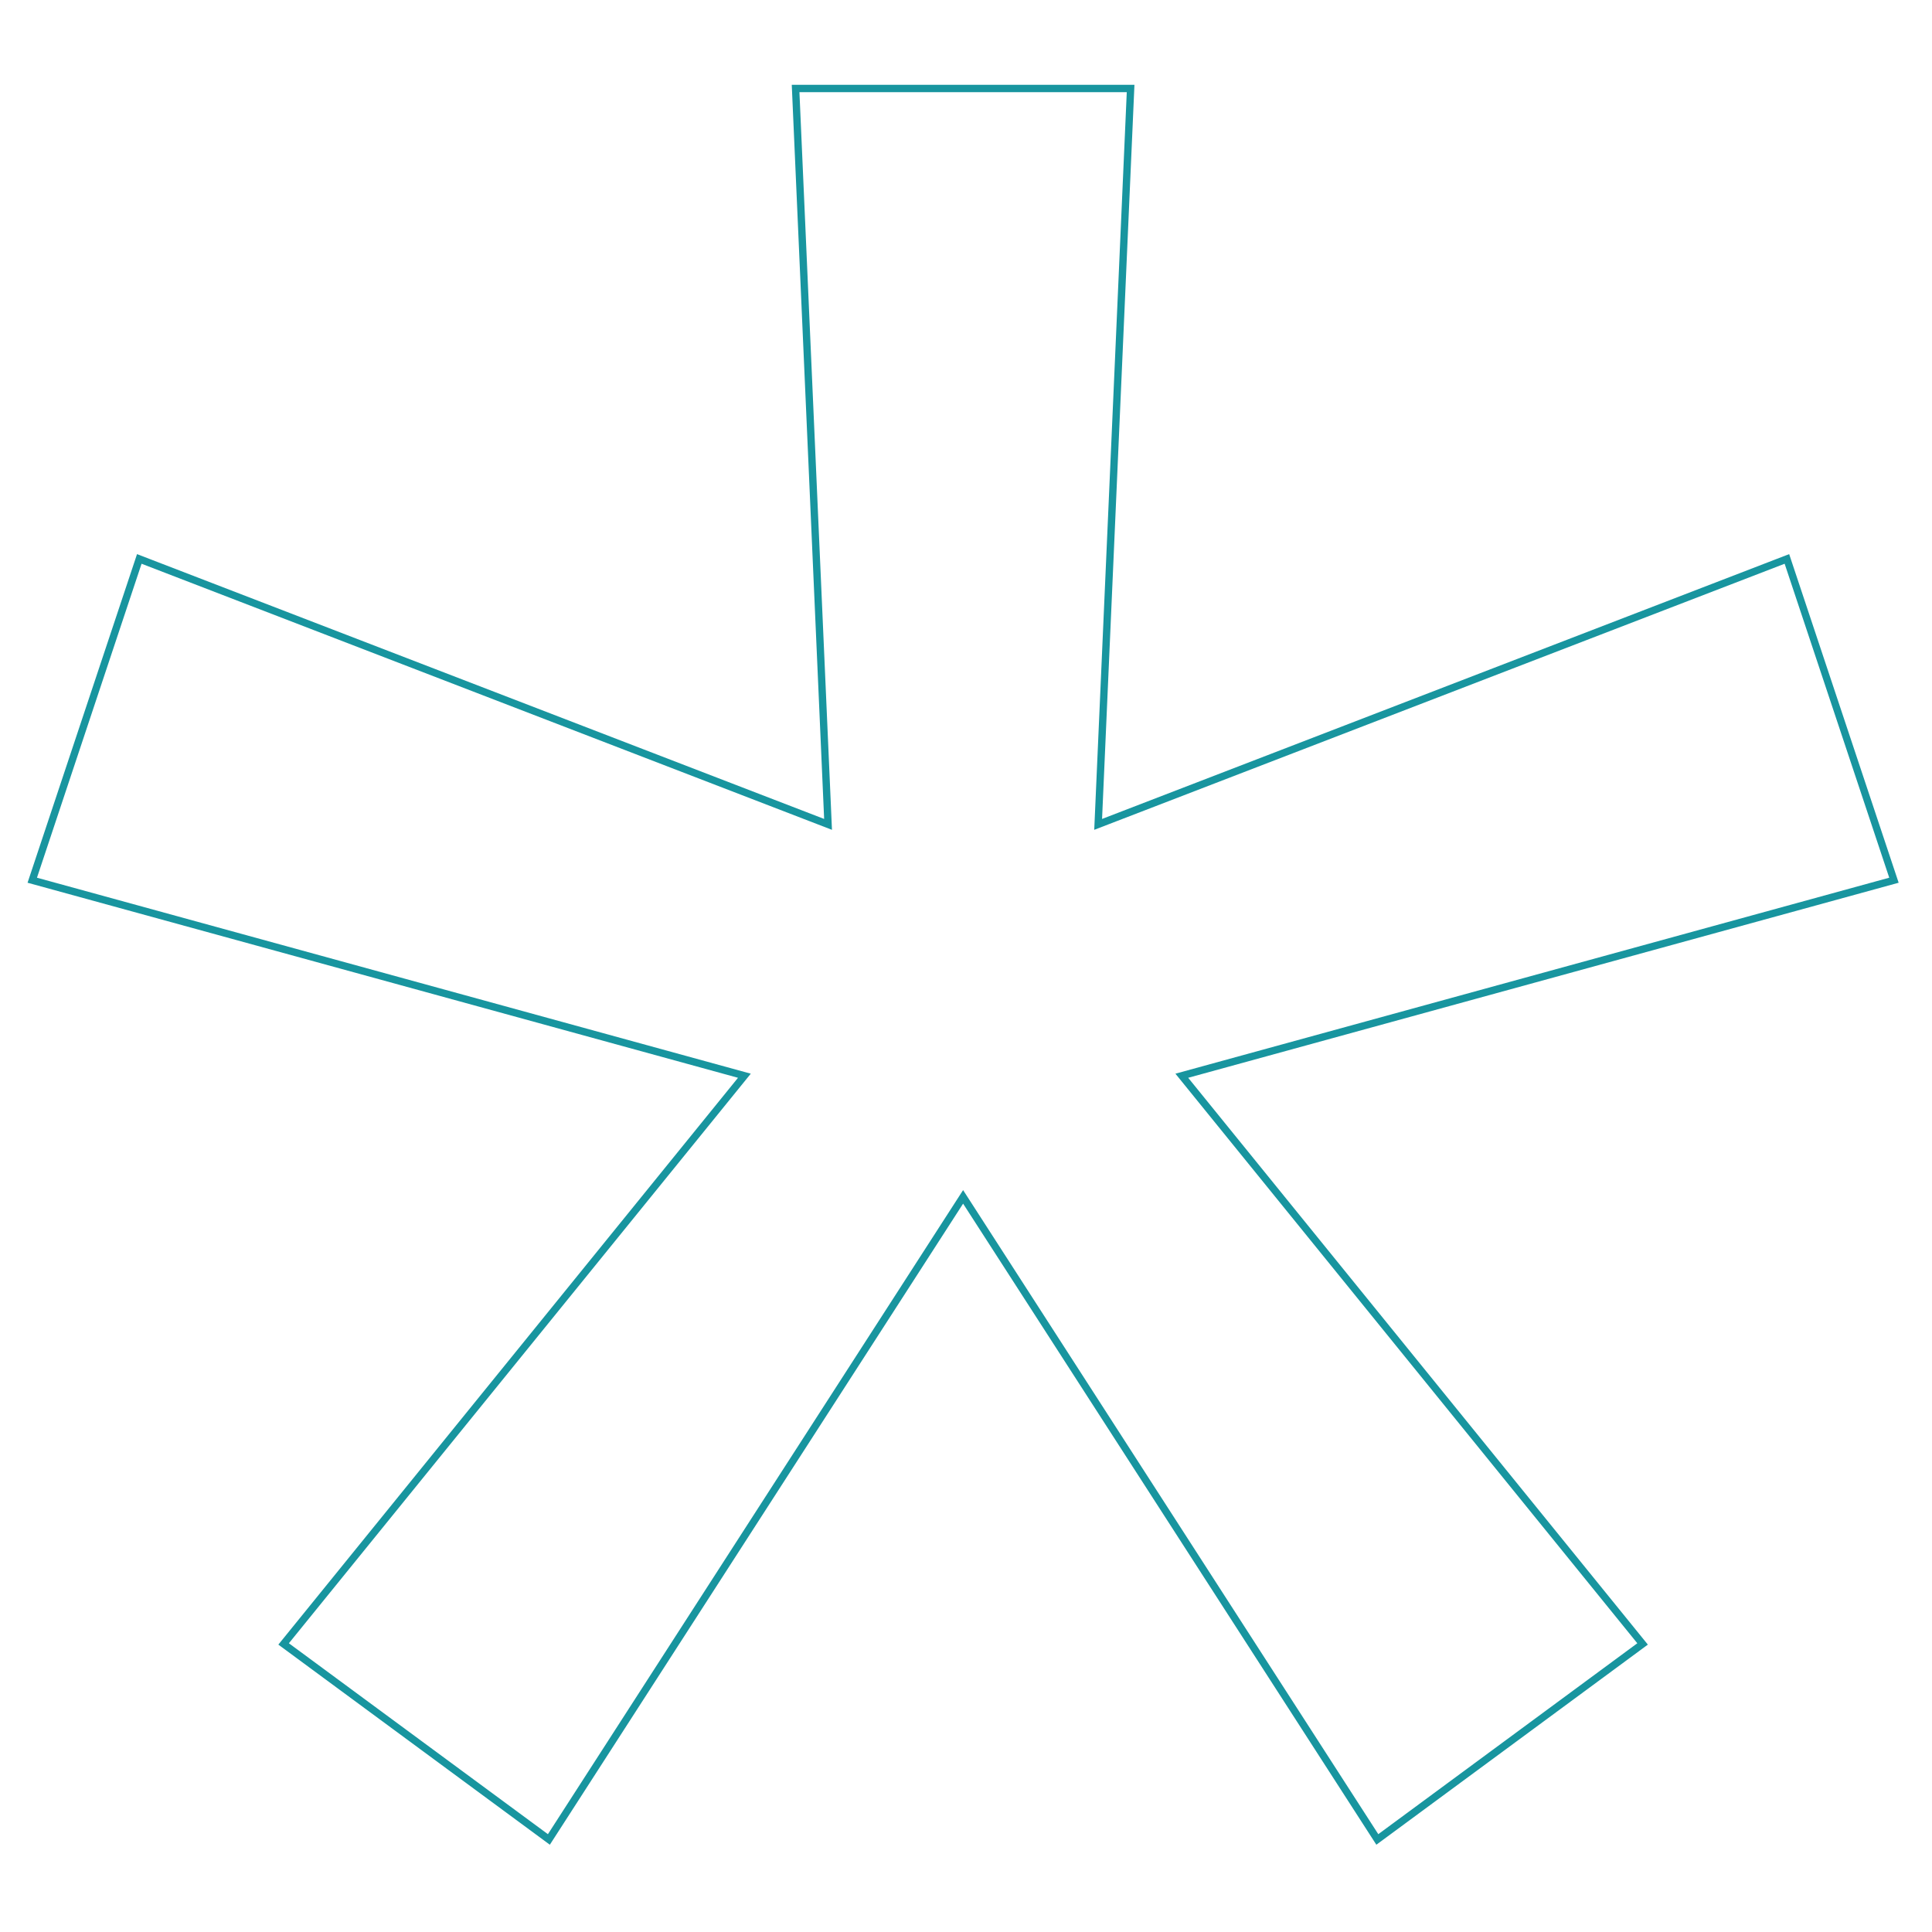 <?xml version="1.0" encoding="UTF-8"?>
<svg id="Layer_1" xmlns="http://www.w3.org/2000/svg" xmlns:xlink="http://www.w3.org/1999/xlink" version="1.1" viewBox="0 0 1000 1000">
  <!-- Generator: Adobe Illustrator 29.1.0, SVG Export Plug-In . SVG Version: 2.1.0 Build 142)  -->
  <defs>
    <style>
      .st0, .st1 {
        fill: none;
      }

      .st1 {
        stroke: #18959f;
        stroke-width: 3.8px;
      }

      .st2 {
        clip-path: url(#clippath);
      }
    </style>
    <clipPath id="clippath">
      <rect class="st0" x="14.2" y="43.9" width="968.6" height="911"/>
    </clipPath>
  </defs>
  <g class="st2">
    <polygon class="st1" points="712.9 952.1 850.2 850.9 611.7 556.8 980.3 455.6 924.9 289.3 568.4 426.7 585.2 45.8 411.8 45.8 428.6 426.7 72.1 289.3 16.7 455.6 385.3 556.8 146.8 850.9 284.1 952.1 498.5 619.5 712.9 952.1"/>
  </g>
</svg>